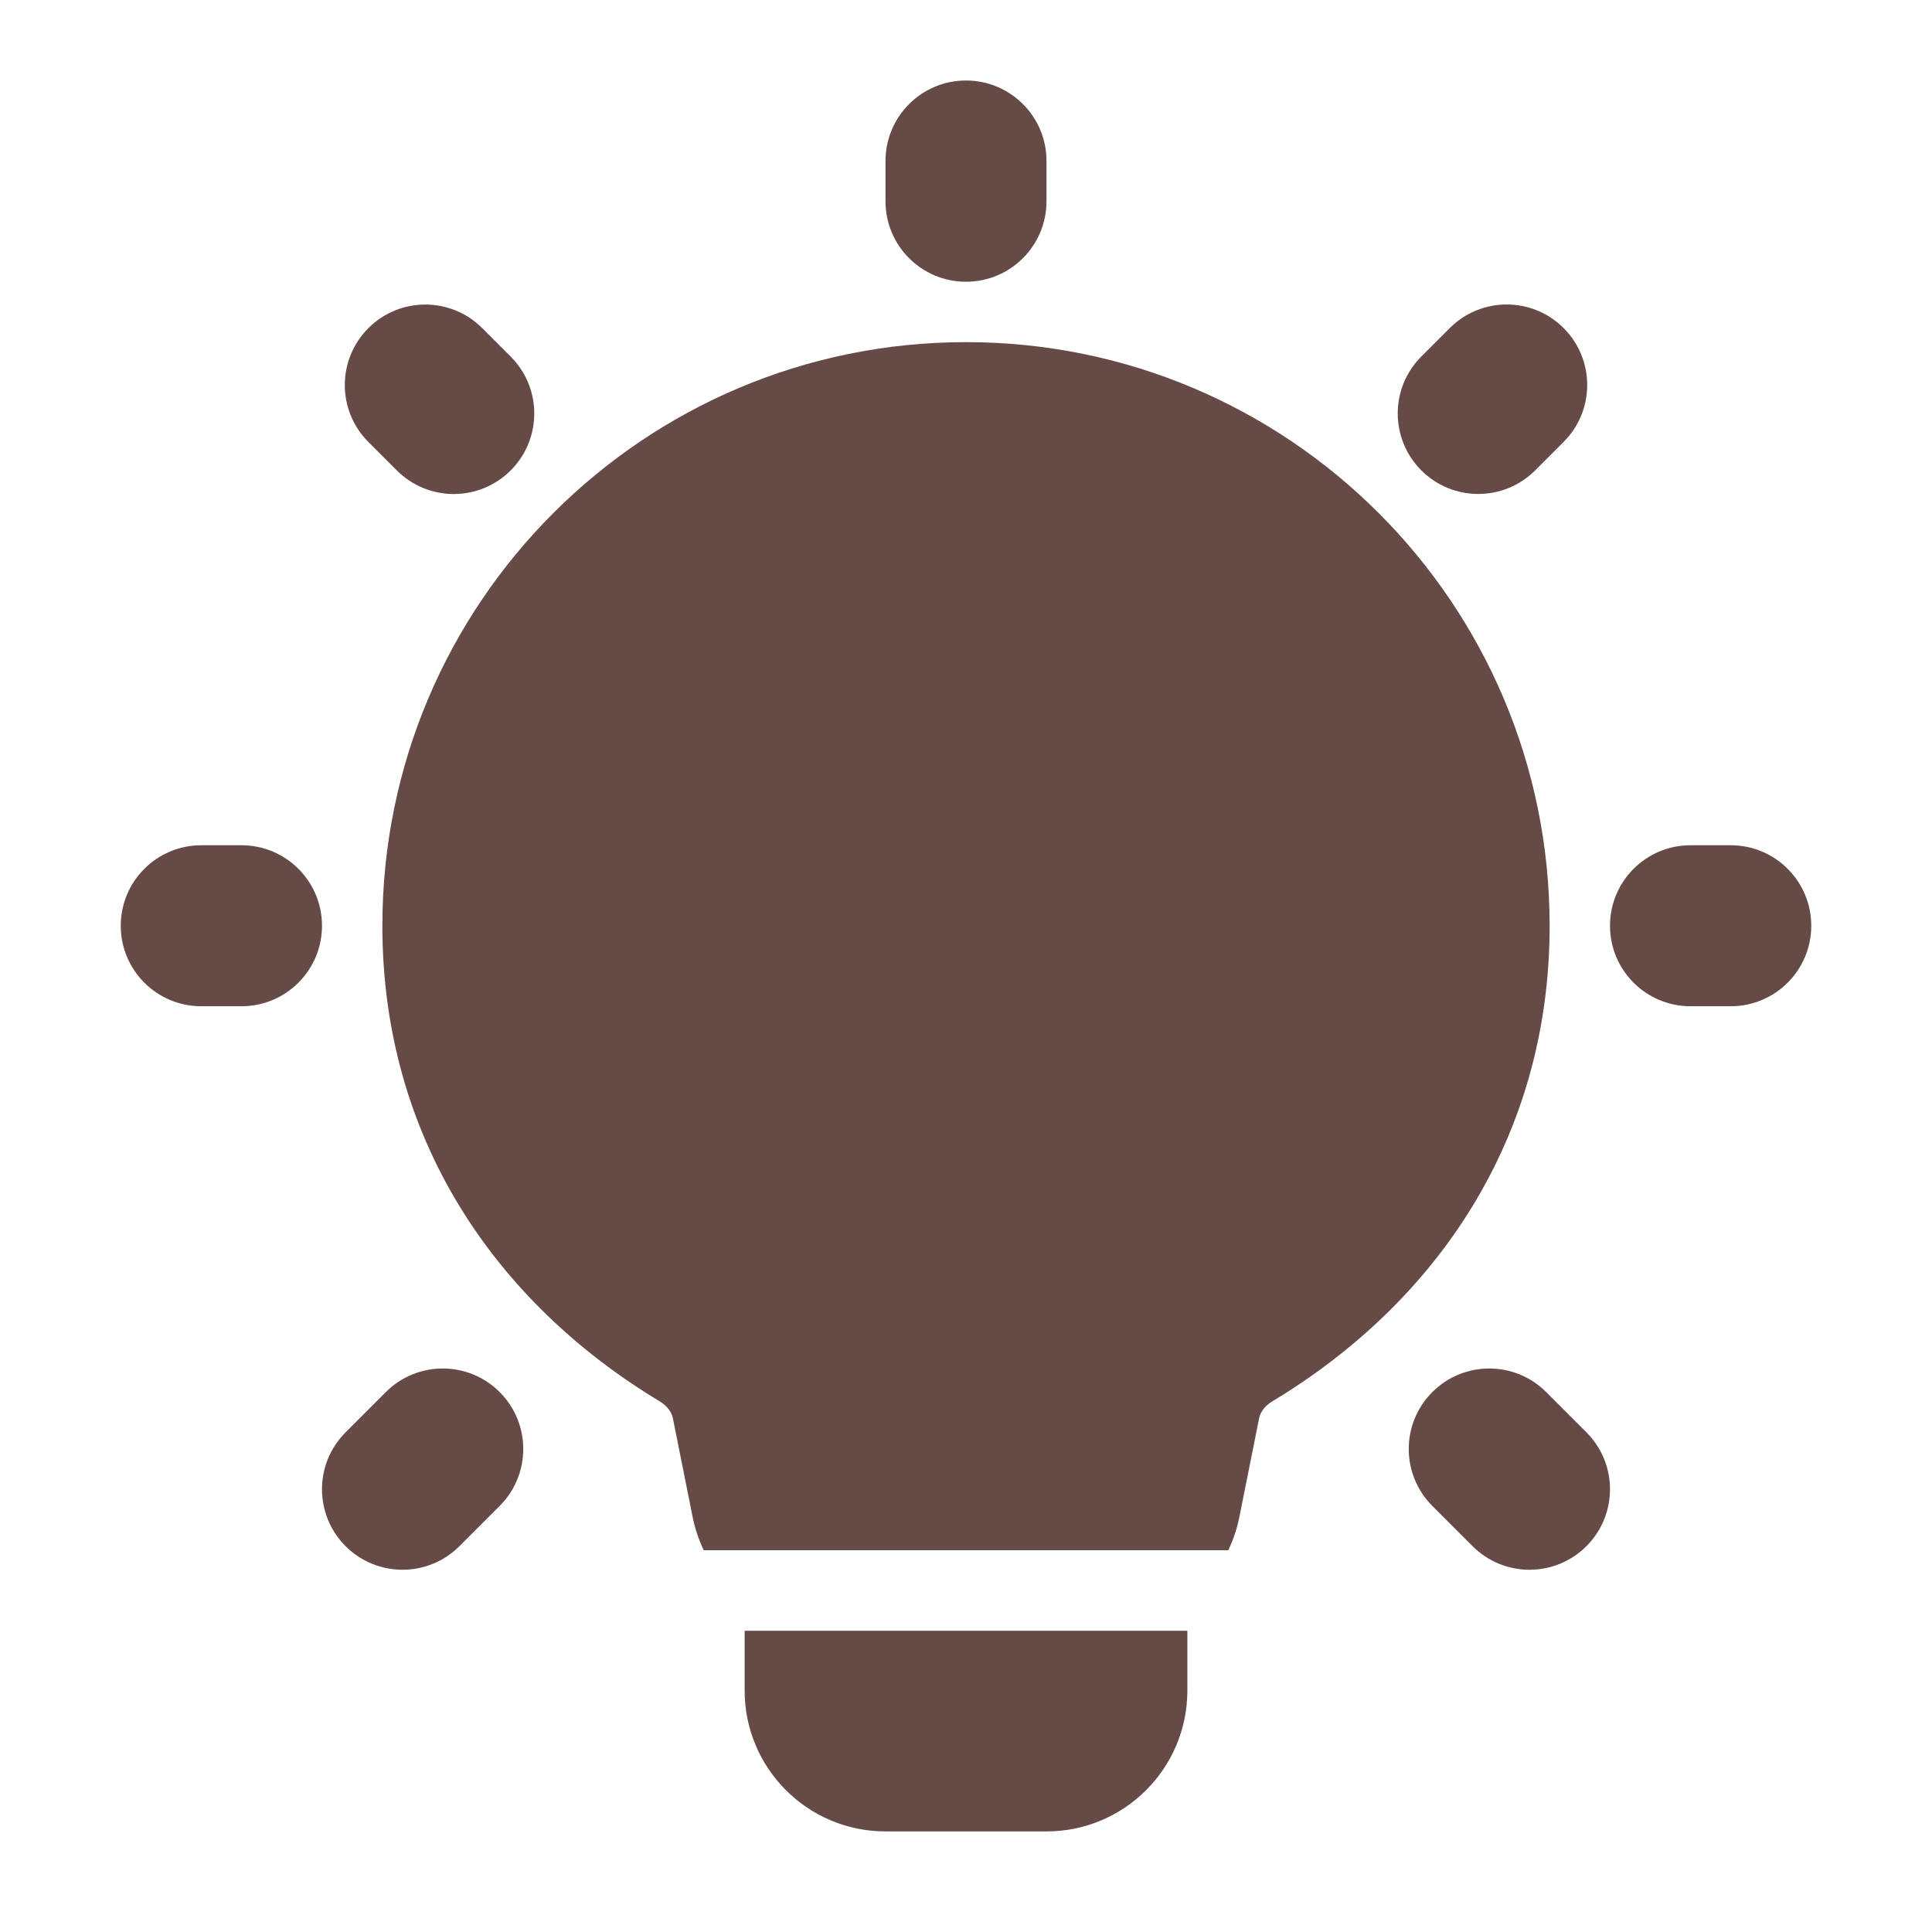 <svg width="138" height="138" viewBox="0 0 138 138" fill="none" xmlns="http://www.w3.org/2000/svg">
<path fill-rule="evenodd" clip-rule="evenodd" d="M69 5.75C72.176 5.75 74.75 8.324 74.75 11.5V14.375C74.75 17.551 72.176 20.125 69 20.125C65.824 20.125 63.25 17.551 63.25 14.375V11.5C63.25 8.324 65.824 5.75 69 5.75ZM111.687 23.433C113.933 25.679 113.933 29.32 111.687 31.565L109.655 33.598C107.409 35.844 103.769 35.844 101.523 33.598C99.277 31.353 99.277 27.712 101.523 25.466L103.556 23.433C105.802 21.188 109.442 21.188 111.687 23.433ZM26.313 23.438C28.558 21.192 32.199 21.192 34.444 23.438L36.477 25.47C38.723 27.716 38.723 31.357 36.477 33.602C34.232 35.848 30.591 35.848 28.346 33.602L26.313 31.569C24.067 29.324 24.067 25.683 26.313 23.438ZM8.625 66.125C8.625 62.949 11.199 60.375 14.375 60.375H17.25C20.426 60.375 23 62.949 23 66.125C23 69.301 20.426 71.875 17.25 71.875H14.375C11.199 71.875 8.625 69.301 8.625 66.125ZM115 66.125C115 62.949 117.574 60.375 120.75 60.375H123.625C126.801 60.375 129.375 62.949 129.375 66.125C129.375 69.301 126.801 71.875 123.625 71.875H120.75C117.574 71.875 115 69.301 115 66.125ZM35.691 99.434C37.936 101.68 37.936 105.32 35.691 107.566L32.816 110.441C30.57 112.686 26.93 112.686 24.684 110.441C22.439 108.195 22.439 104.555 24.684 102.309L27.559 99.434C29.805 97.189 33.445 97.189 35.691 99.434ZM102.309 99.434C104.555 97.189 108.195 97.189 110.441 99.434L113.316 102.309C115.561 104.555 115.561 108.195 113.316 110.441C111.07 112.686 107.43 112.686 105.184 110.441L102.309 107.566C100.064 105.32 100.064 101.68 102.309 99.434Z" fill="#664A46"/>
<path d="M53.188 116.482V120.752C53.188 126.31 57.693 130.815 63.25 130.815H74.75C80.307 130.815 84.812 126.31 84.812 120.752V116.482H53.188Z" fill="#664A46"/>
<path d="M27.312 66.125C27.312 43.102 45.977 24.438 69 24.438C92.024 24.438 110.688 43.102 110.688 66.125C110.688 81.28 102.618 93.028 90.876 100.098C90.298 100.446 90.015 100.914 89.939 101.295L88.528 108.348C88.36 109.188 88.091 109.986 87.734 110.73H50.266C49.909 109.986 49.64 109.188 49.472 108.348L48.061 101.295C47.985 100.914 47.702 100.446 47.124 100.098C35.382 93.028 27.312 81.28 27.312 66.125Z" fill="#664A46"/>
</svg>
